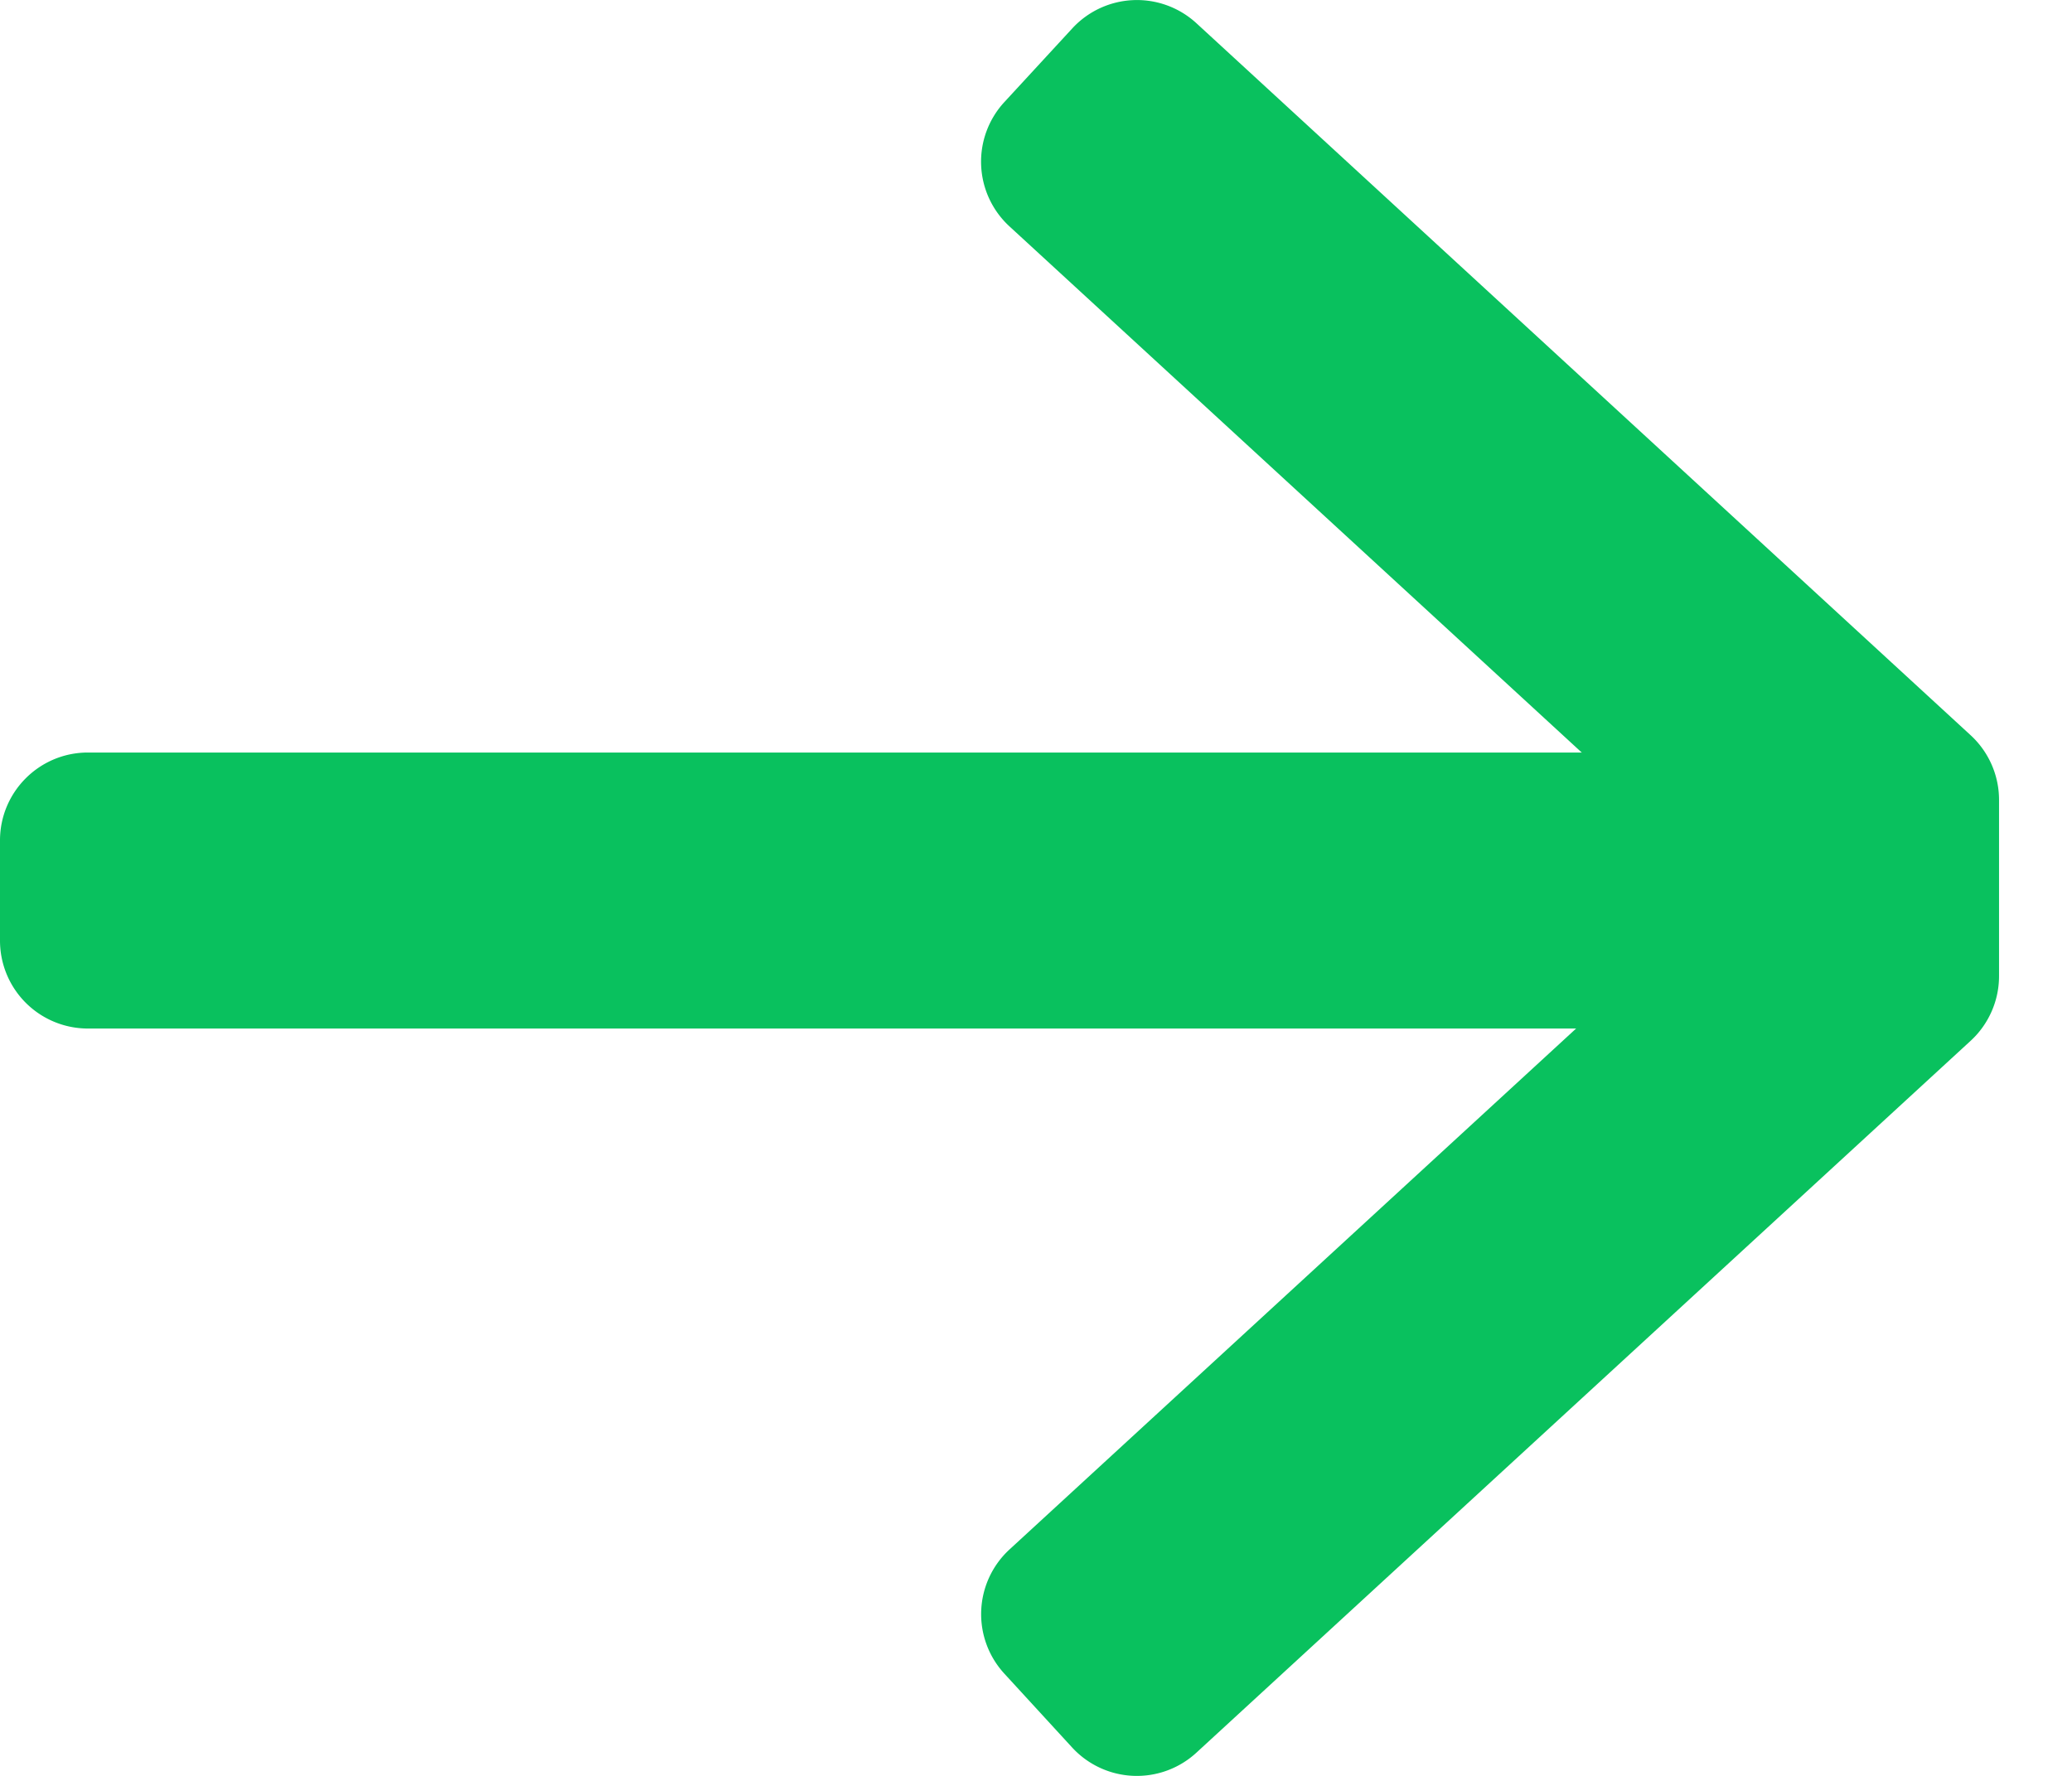 <svg xmlns="http://www.w3.org/2000/svg" width="14" height="12" fill="none"><path fill="#09C15E" fill-rule="evenodd" d="M11.641 6a.087.087 0 0 0-.028-.064L6.821 1.53a.594.594 0 0 1-.035-.84l.459-.498a.594.594 0 0 1 .839-.035l5.23 4.81a.594.594 0 0 1 .193.437v1.192c0 .166-.07.325-.192.437l-5.231 4.81a.594.594 0 0 1-.84-.035l-.458-.499a.594.594 0 0 1 .035-.839l4.792-4.406A.087.087 0 0 0 11.641 6Z" clip-rule="evenodd"/><path fill="#09C15E" fill-rule="evenodd" d="M0 5.679c0-.328.266-.594.594-.594h11.37c.328 0 .594.266.594.594v.677a.594.594 0 0 1-.594.594H.594A.594.594 0 0 1 0 6.356V5.68Z" clip-rule="evenodd"/></svg>